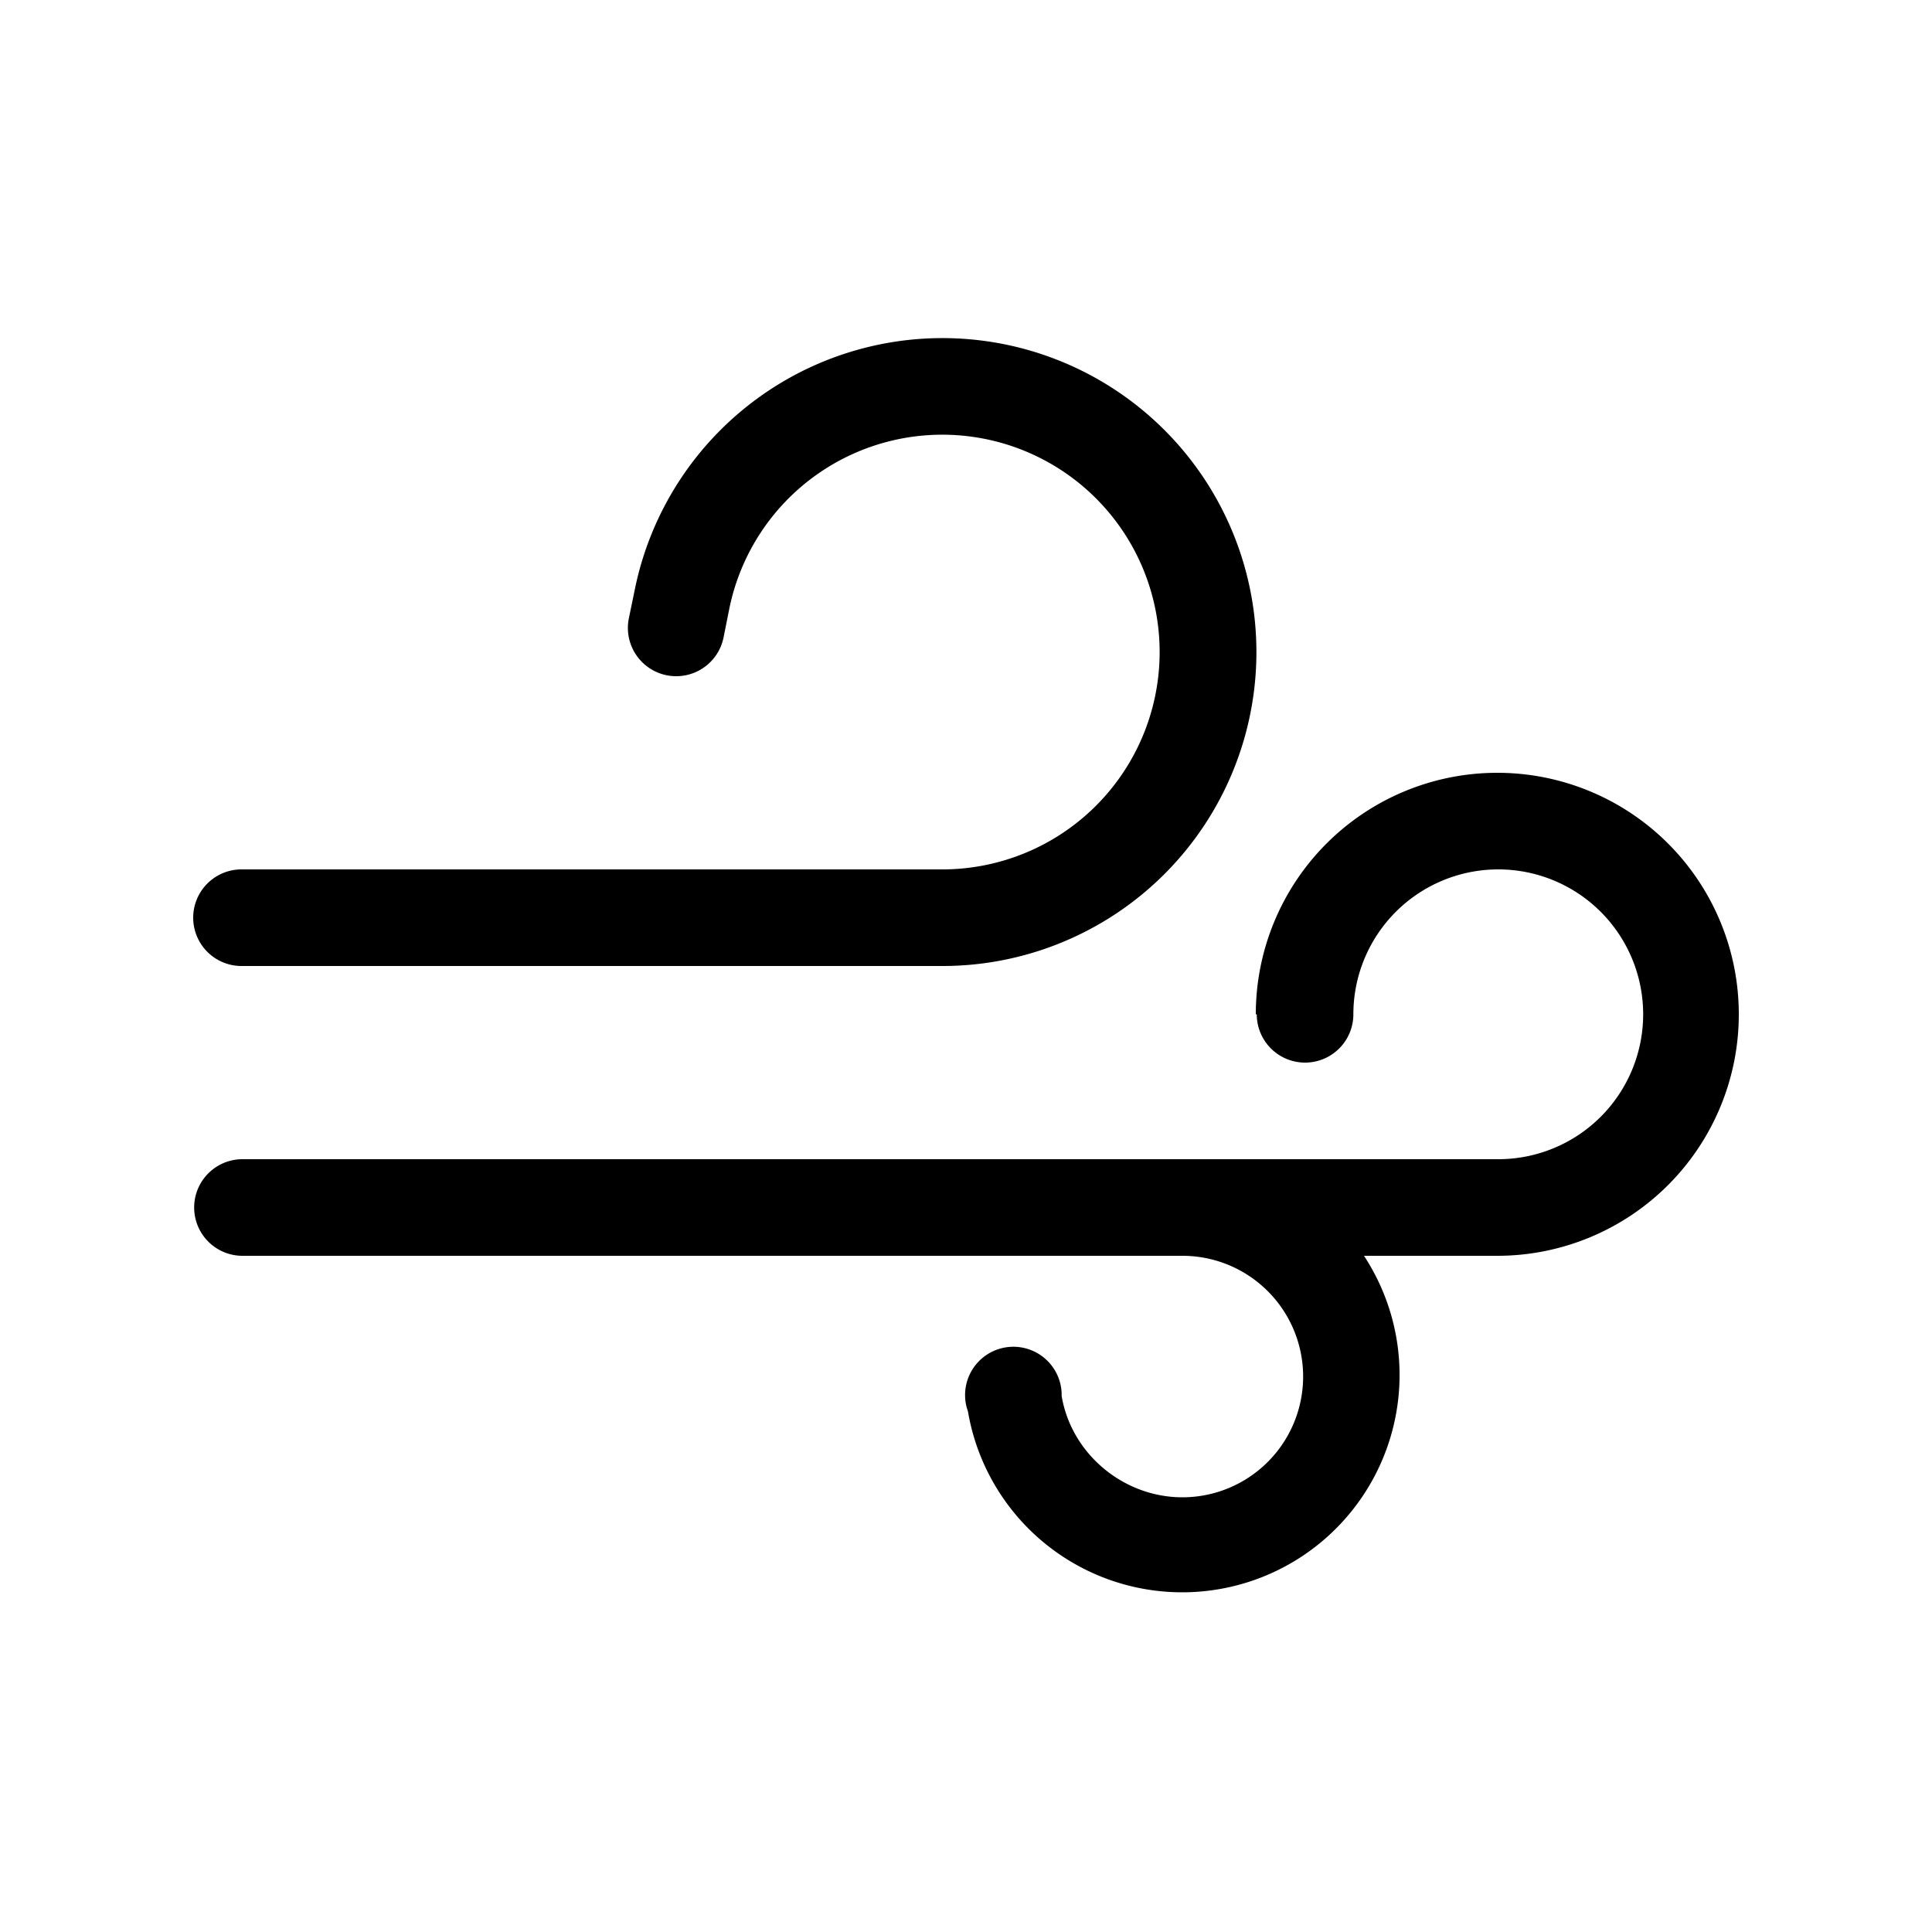 <svg width="20" height="20" viewBox="0 0 20 20" xmlns="http://www.w3.org/2000/svg"><path d="M6.57 6.11A3.25 3.25 0 1 1 9.75 10H2.5a.5.5 0 1 1 0-1h7.25a2.25 2.25 0 1 0-2.2-2.7l-.06.3a.5.5 0 1 1-.98-.2l.06-.29ZM13 10.5a2.5 2.5 0 1 1 2.5 2.5h-1.38a2.25 2.25 0 1 1-4.1 1.61l-.01-.03a.5.5 0 1 1 .98-.16v.03c.1.6.64 1.05 1.25 1.05a1.25 1.25 0 1 0 0-2.5H2.51a.5.5 0 0 1 0-1h13a1.5 1.5 0 1 0-1.5-1.5.5.5 0 0 1-1 0Z"/></svg>